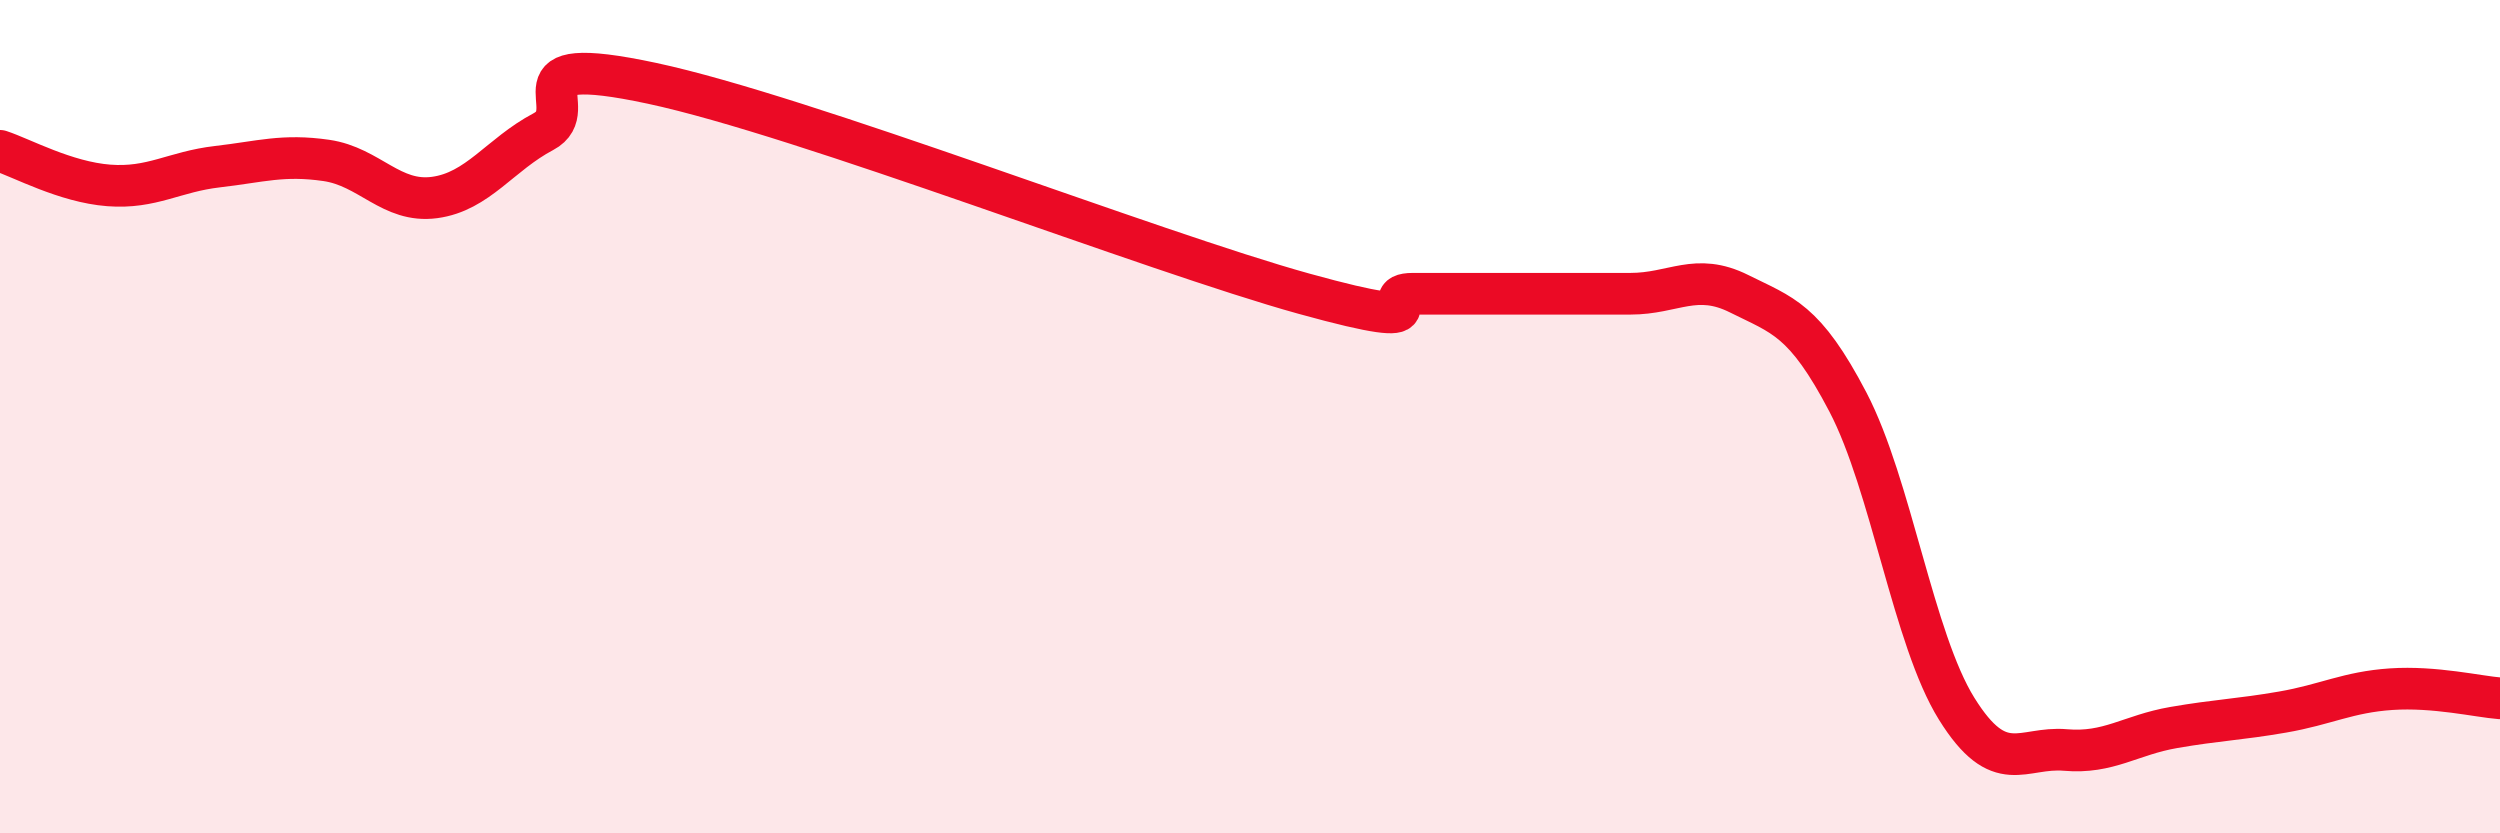 
    <svg width="60" height="20" viewBox="0 0 60 20" xmlns="http://www.w3.org/2000/svg">
      <path
        d="M 0,3.62 C 0.52,3.79 1.57,4.37 2.61,4.45 C 3.65,4.53 4.18,4.12 5.22,4 C 6.26,3.88 6.79,3.7 7.83,3.85 C 8.87,4 9.39,4.88 10.43,4.74 C 11.47,4.6 12,3.71 13.04,3.16 C 14.08,2.61 12,1.22 15.65,2 C 19.3,2.78 27.65,6.04 31.3,7.05 C 34.95,8.06 32.87,7.05 33.91,7.05 C 34.95,7.05 35.48,7.05 36.52,7.05 C 37.56,7.05 38.09,7.05 39.13,7.05 C 40.17,7.05 40.7,6.53 41.74,7.05 C 42.78,7.57 43.31,7.66 44.35,9.65 C 45.39,11.64 45.92,15.34 46.96,17.01 C 48,18.68 48.53,17.91 49.57,18 C 50.61,18.09 51.13,17.64 52.17,17.46 C 53.21,17.28 53.74,17.27 54.78,17.09 C 55.82,16.91 56.35,16.61 57.39,16.54 C 58.43,16.47 59.48,16.72 60,16.76L60 20L0 20Z"
        fill="#EB0A25"
        opacity="0.1"
        stroke-linecap="round"
        stroke-linejoin="round"
      />
      <path
        d="M 0,3.62 C 0.52,3.79 1.57,4.37 2.61,4.45 C 3.65,4.53 4.18,4.12 5.22,4 C 6.26,3.88 6.79,3.7 7.83,3.85 C 8.87,4 9.39,4.88 10.43,4.74 C 11.47,4.6 12,3.71 13.04,3.16 C 14.08,2.61 12,1.22 15.65,2 C 19.3,2.78 27.65,6.04 31.3,7.05 C 34.95,8.06 32.87,7.05 33.91,7.05 C 34.95,7.05 35.48,7.05 36.52,7.05 C 37.56,7.05 38.09,7.05 39.13,7.05 C 40.17,7.05 40.7,6.53 41.74,7.05 C 42.78,7.57 43.31,7.66 44.35,9.65 C 45.39,11.64 45.92,15.34 46.96,17.01 C 48,18.68 48.53,17.91 49.57,18 C 50.61,18.09 51.13,17.64 52.17,17.46 C 53.21,17.28 53.74,17.27 54.78,17.09 C 55.82,16.91 56.35,16.61 57.39,16.54 C 58.43,16.47 59.48,16.72 60,16.76"
        stroke="#EB0A25"
        stroke-width="1"
        fill="none"
        stroke-linecap="round"
        stroke-linejoin="round"
      />
    </svg>
  